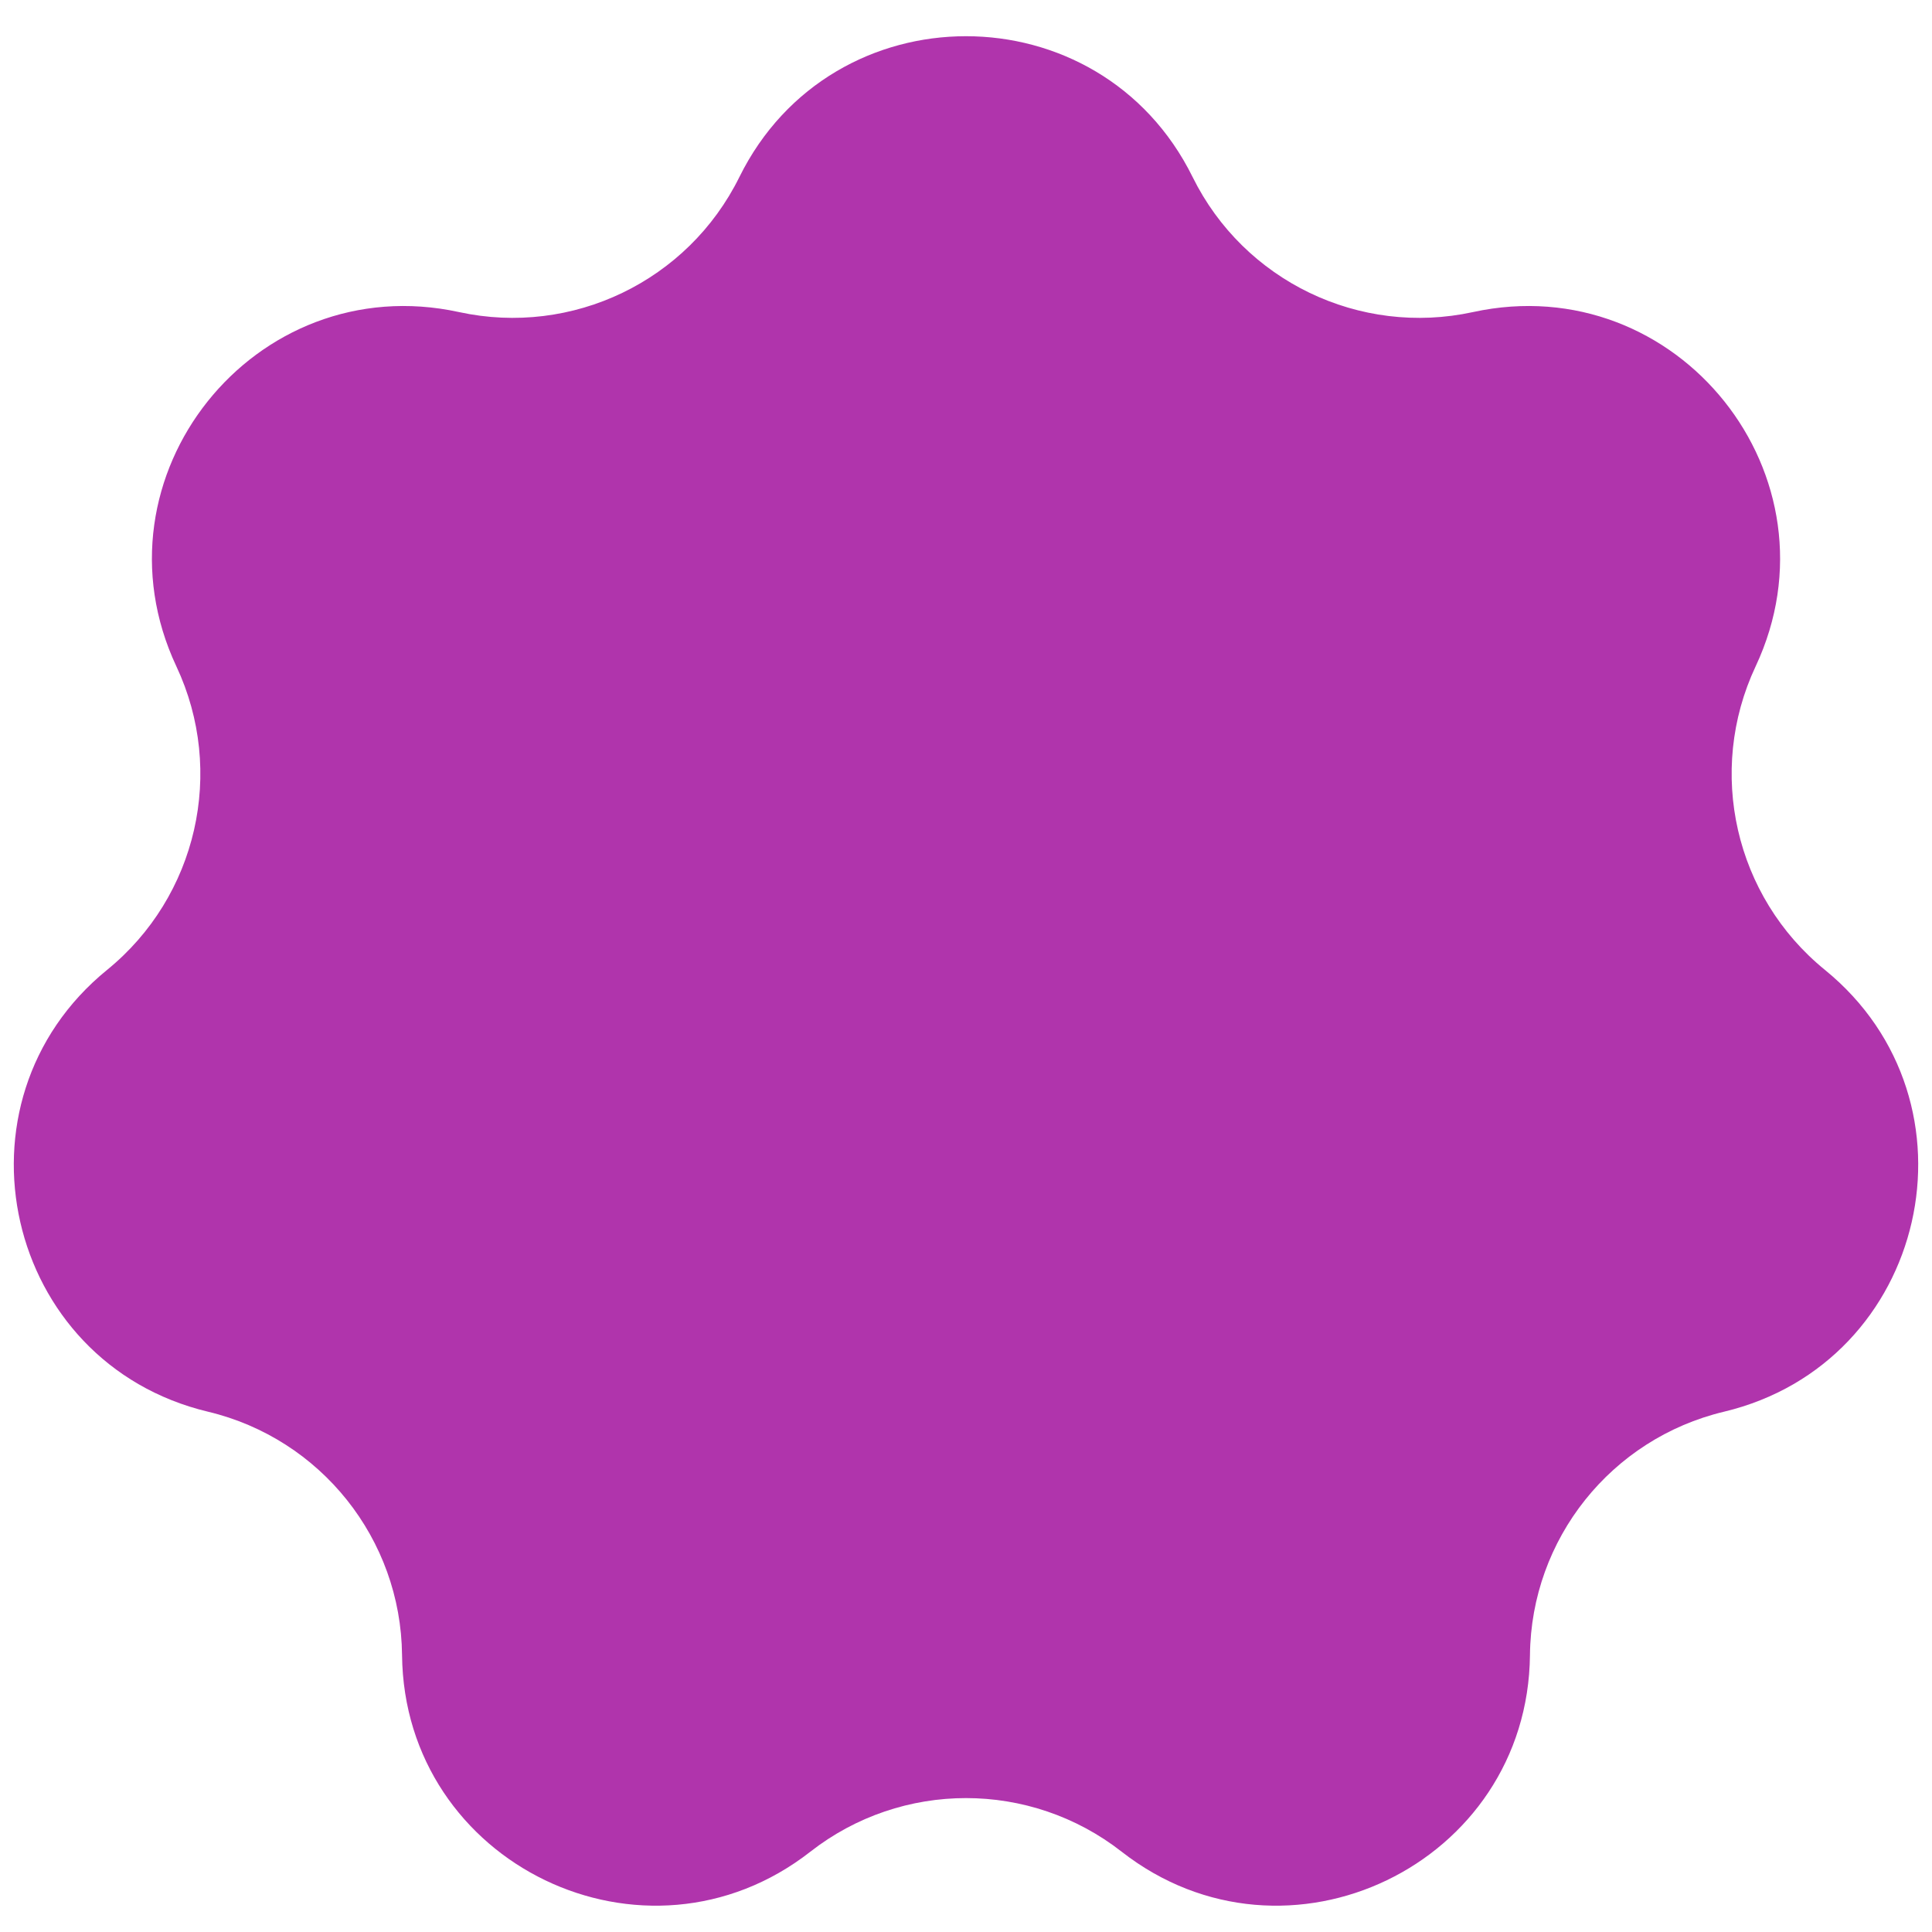 <?xml version="1.0" encoding="UTF-8"?> <svg xmlns="http://www.w3.org/2000/svg" width="152" height="152" viewBox="0 0 152 152" fill="none"> <path d="M58.171 13.928C65.468 -0.844 86.533 -0.844 93.829 13.928V13.928C97.872 22.113 106.969 26.494 115.889 24.552V24.552C131.988 21.046 145.122 37.516 138.122 52.431V52.431C134.243 60.695 136.49 70.538 143.57 76.302V76.302C156.348 86.702 151.661 107.239 135.636 111.066V111.066C126.756 113.186 120.461 121.08 120.37 130.209V130.209C120.205 146.684 101.226 155.823 88.243 145.68V145.68C81.049 140.06 70.952 140.06 63.758 145.68V145.68C50.774 155.823 31.795 146.684 31.631 130.209V130.209C31.539 121.08 25.244 113.186 16.365 111.066V111.066C0.34 107.239 -4.348 86.702 8.43 76.302V76.302C15.51 70.538 17.757 60.695 13.878 52.431V52.431C6.879 37.516 20.012 21.046 36.111 24.552V24.552C45.031 26.494 54.128 22.113 58.171 13.928V13.928Z" fill="#B034AC"></path> </svg> 